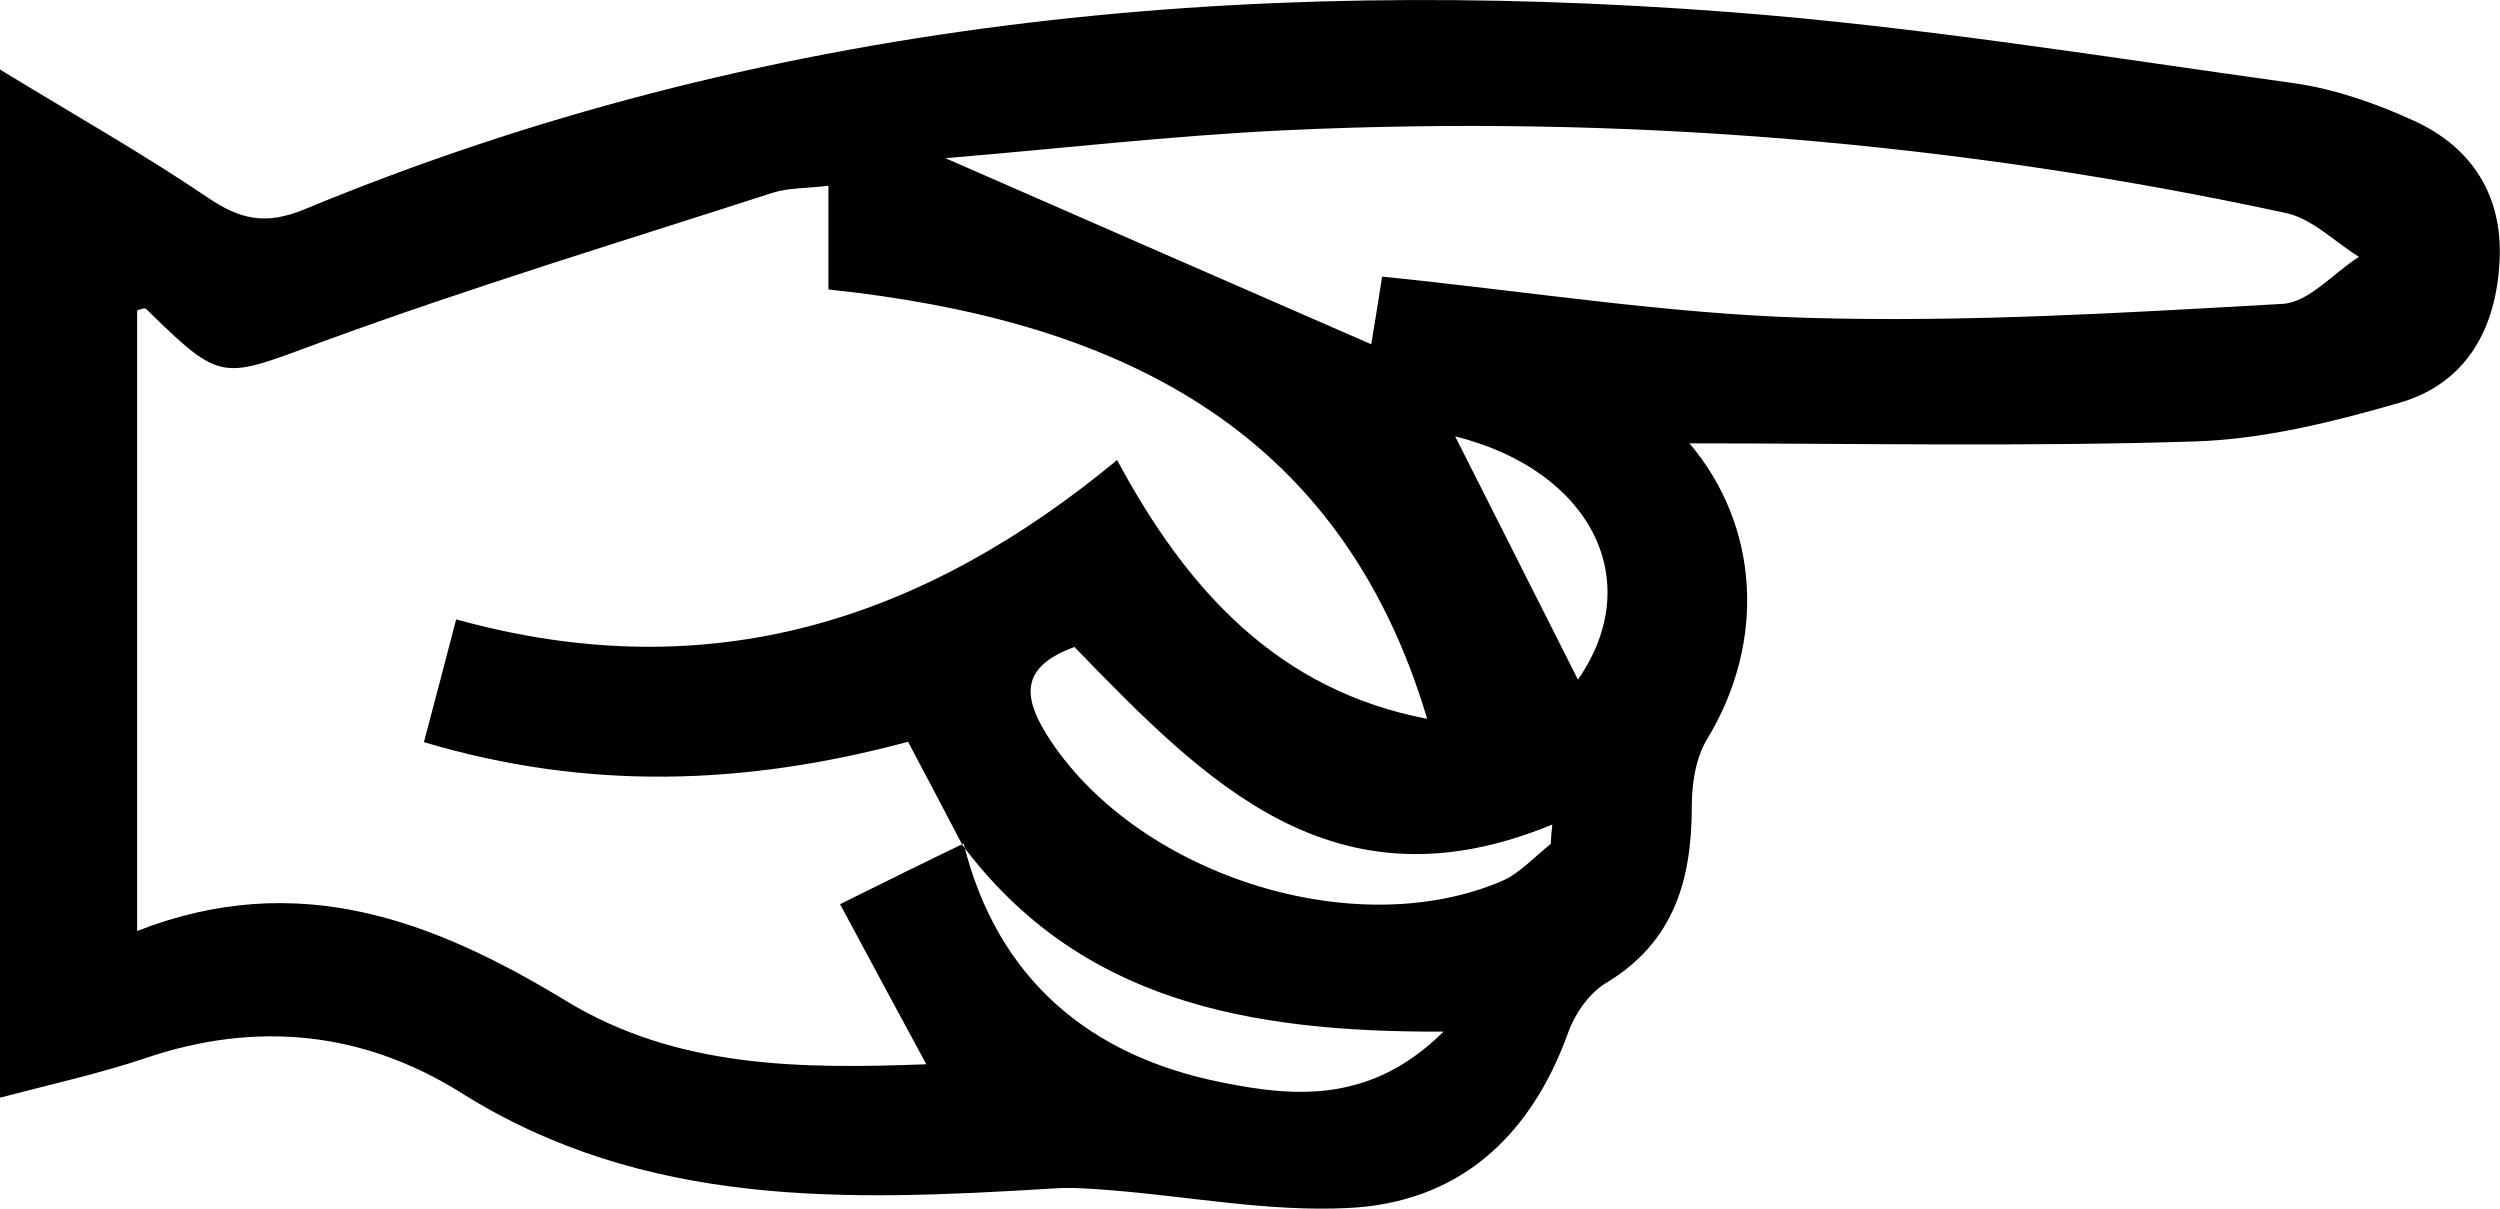 <?xml version="1.0" encoding="UTF-8"?>
<svg id="b" data-name="圖層 2" xmlns="http://www.w3.org/2000/svg" width="64.34" height="31.12" viewBox="0 0 64.34 31.12">
  <defs>
    <style>
      .d {
        fill-rule: evenodd;
      }
    </style>
  </defs>
  <g id="c" data-name="檔案">
    <path class="d" d="M43.48,11.41c1.79,2.11,1.99,5.09,.45,7.62-.29,.48-.39,1.14-.39,1.72,0,1.9-.46,3.5-2.21,4.55-.43,.26-.8,.79-.97,1.27-.97,2.7-2.83,4.39-5.68,4.52-2.03,.1-4.08-.3-6.12-.46-.5-.04-1.01-.08-1.51-.04-5.25,.32-10.45,.51-15.19-2.47-2.51-1.57-5.25-1.86-8.11-.89-1.19,.4-2.42,.67-3.75,1.02V1.79c1.9,1.16,3.67,2.16,5.34,3.29,.84,.57,1.49,.72,2.49,.31C19.6,.51,31.93-.65,44.51,.31c4.86,.37,9.69,1.16,14.52,1.83,1.06,.15,2.12,.52,3.1,.97,1.49,.68,2.28,1.93,2.2,3.58-.08,1.75-.84,3.18-2.59,3.68-1.7,.49-3.47,.93-5.22,.99-4.36,.14-8.72,.05-13.04,.05Zm-18.68,10.3c.87,3.51,3.27,5.48,6.66,6.15,1.8,.36,3.8,.57,5.69-1.31-5.07,.02-9.38-.8-12.38-4.8-.47-.9-.94-1.79-1.4-2.66-4.21,1.13-8.26,1.26-12.46,.01,.31-1.16,.57-2.17,.83-3.16,6.56,1.82,12.05,0,17.01-4.1,1.82,3.39,4.17,5.93,7.98,6.66-2.26-7.59-8.11-10.28-15.41-11.05v-2.67c-.55,.07-1.02,.05-1.43,.18-3.87,1.25-7.76,2.43-11.58,3.83-2.62,.96-2.57,1.1-4.55-.84-.04-.04-.19,.03-.23,.04v15.97c4.14-1.62,7.63-.27,11.04,1.8,2.86,1.74,6.05,1.75,9.27,1.63-.78-1.44-1.48-2.74-2.22-4.12,1.25-.62,2.22-1.1,3.2-1.57Zm10.78-14.59c3.76,.38,7.35,.96,10.95,1.06,4.07,.12,8.15-.13,12.22-.36,.67-.04,1.3-.79,1.96-1.21-.63-.39-1.21-.99-1.89-1.13-8.47-1.83-17.04-2.53-25.7-2.13-2.99,.14-5.97,.49-8.79,.72,3.63,1.59,7.27,3.18,10.96,4.79,.07-.43,.18-1.08,.28-1.74Zm-7.93,9.53c-1.29,.48-1.39,1.17-.71,2.26,2.23,3.55,7.84,5.41,11.7,3.77,.47-.2,.85-.63,1.27-.96,.01-.17,.02-.34,.04-.5-5.62,2.32-8.92-1.09-12.29-4.56Zm9.8-5.42c1.03,2.04,2.1,4.16,3.16,6.26,1.78-2.56,.32-5.39-3.16-6.26Z"/>
  </g>
</svg>